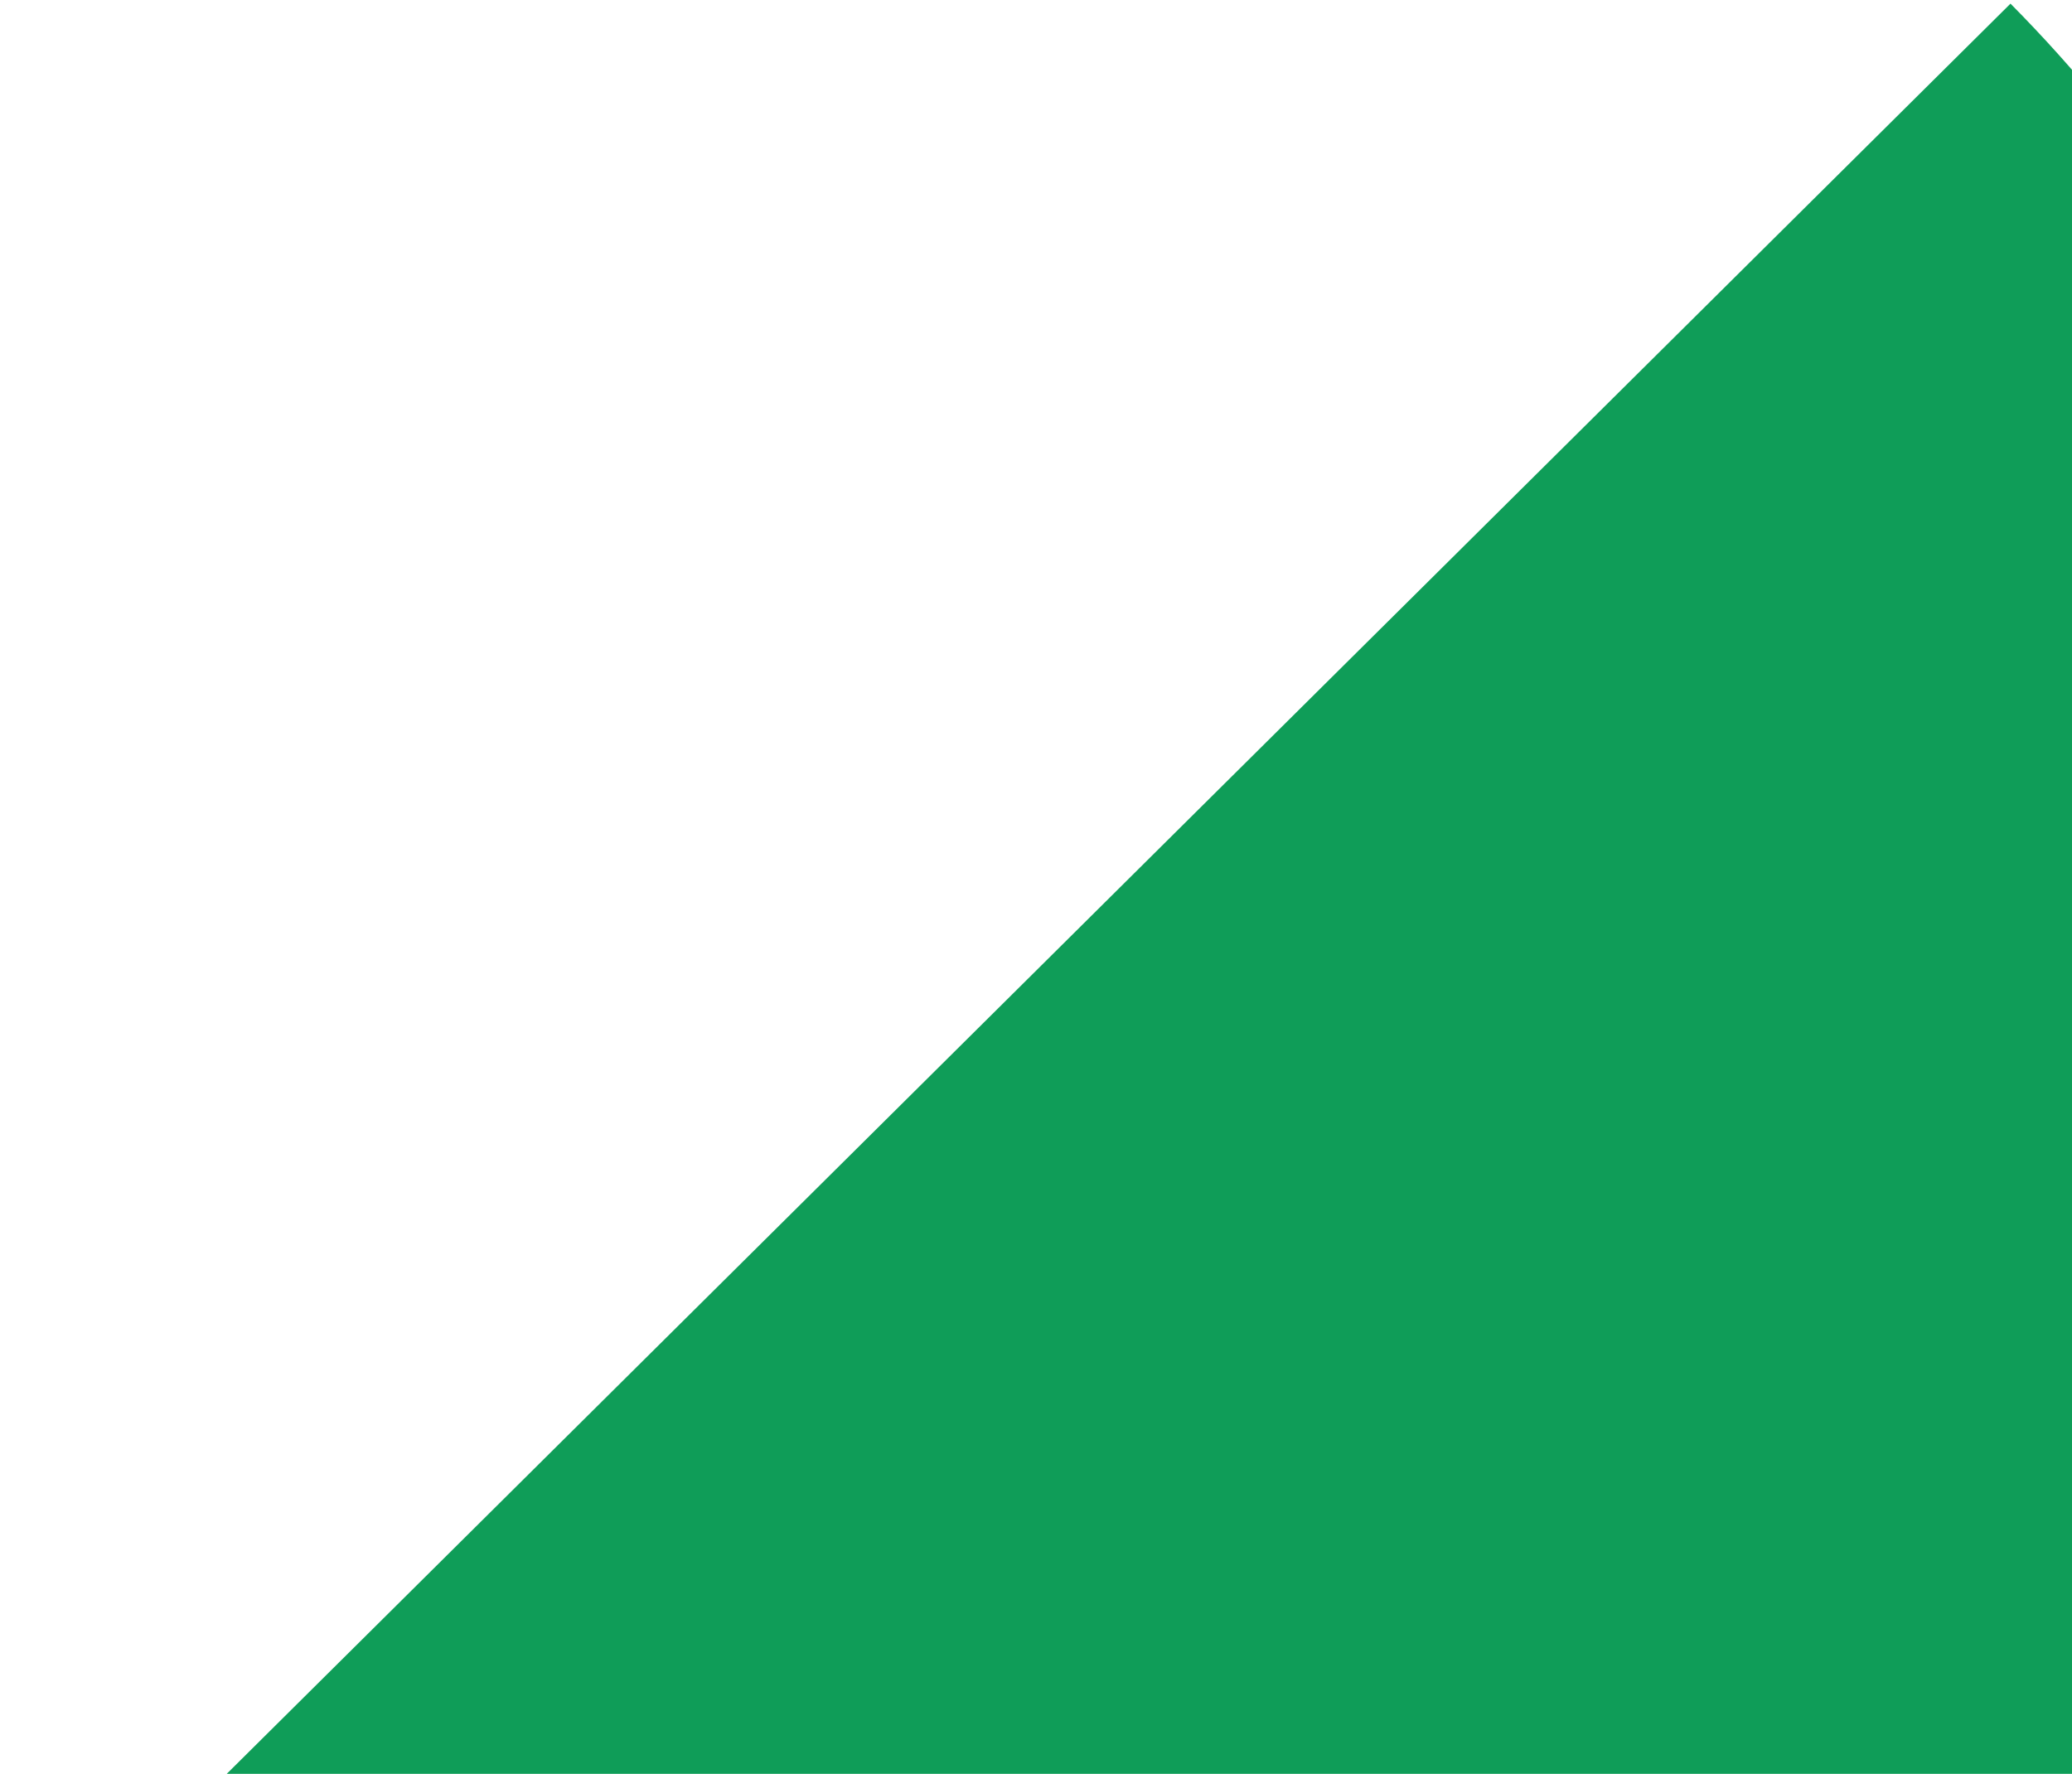 <svg width="118" height="101" viewBox="0 0 118 101" fill="none" xmlns="http://www.w3.org/2000/svg">
<path d="M114.497 0.208C129.461 15.29 137.822 35.7 137.738 56.946C137.655 78.192 129.135 98.535 114.053 113.5C98.971 128.464 78.562 136.825 57.316 136.741C36.069 136.658 15.726 128.138 0.761 113.056L57.629 56.632L114.497 0.208Z" fill="#0F9D58"/>
</svg>
